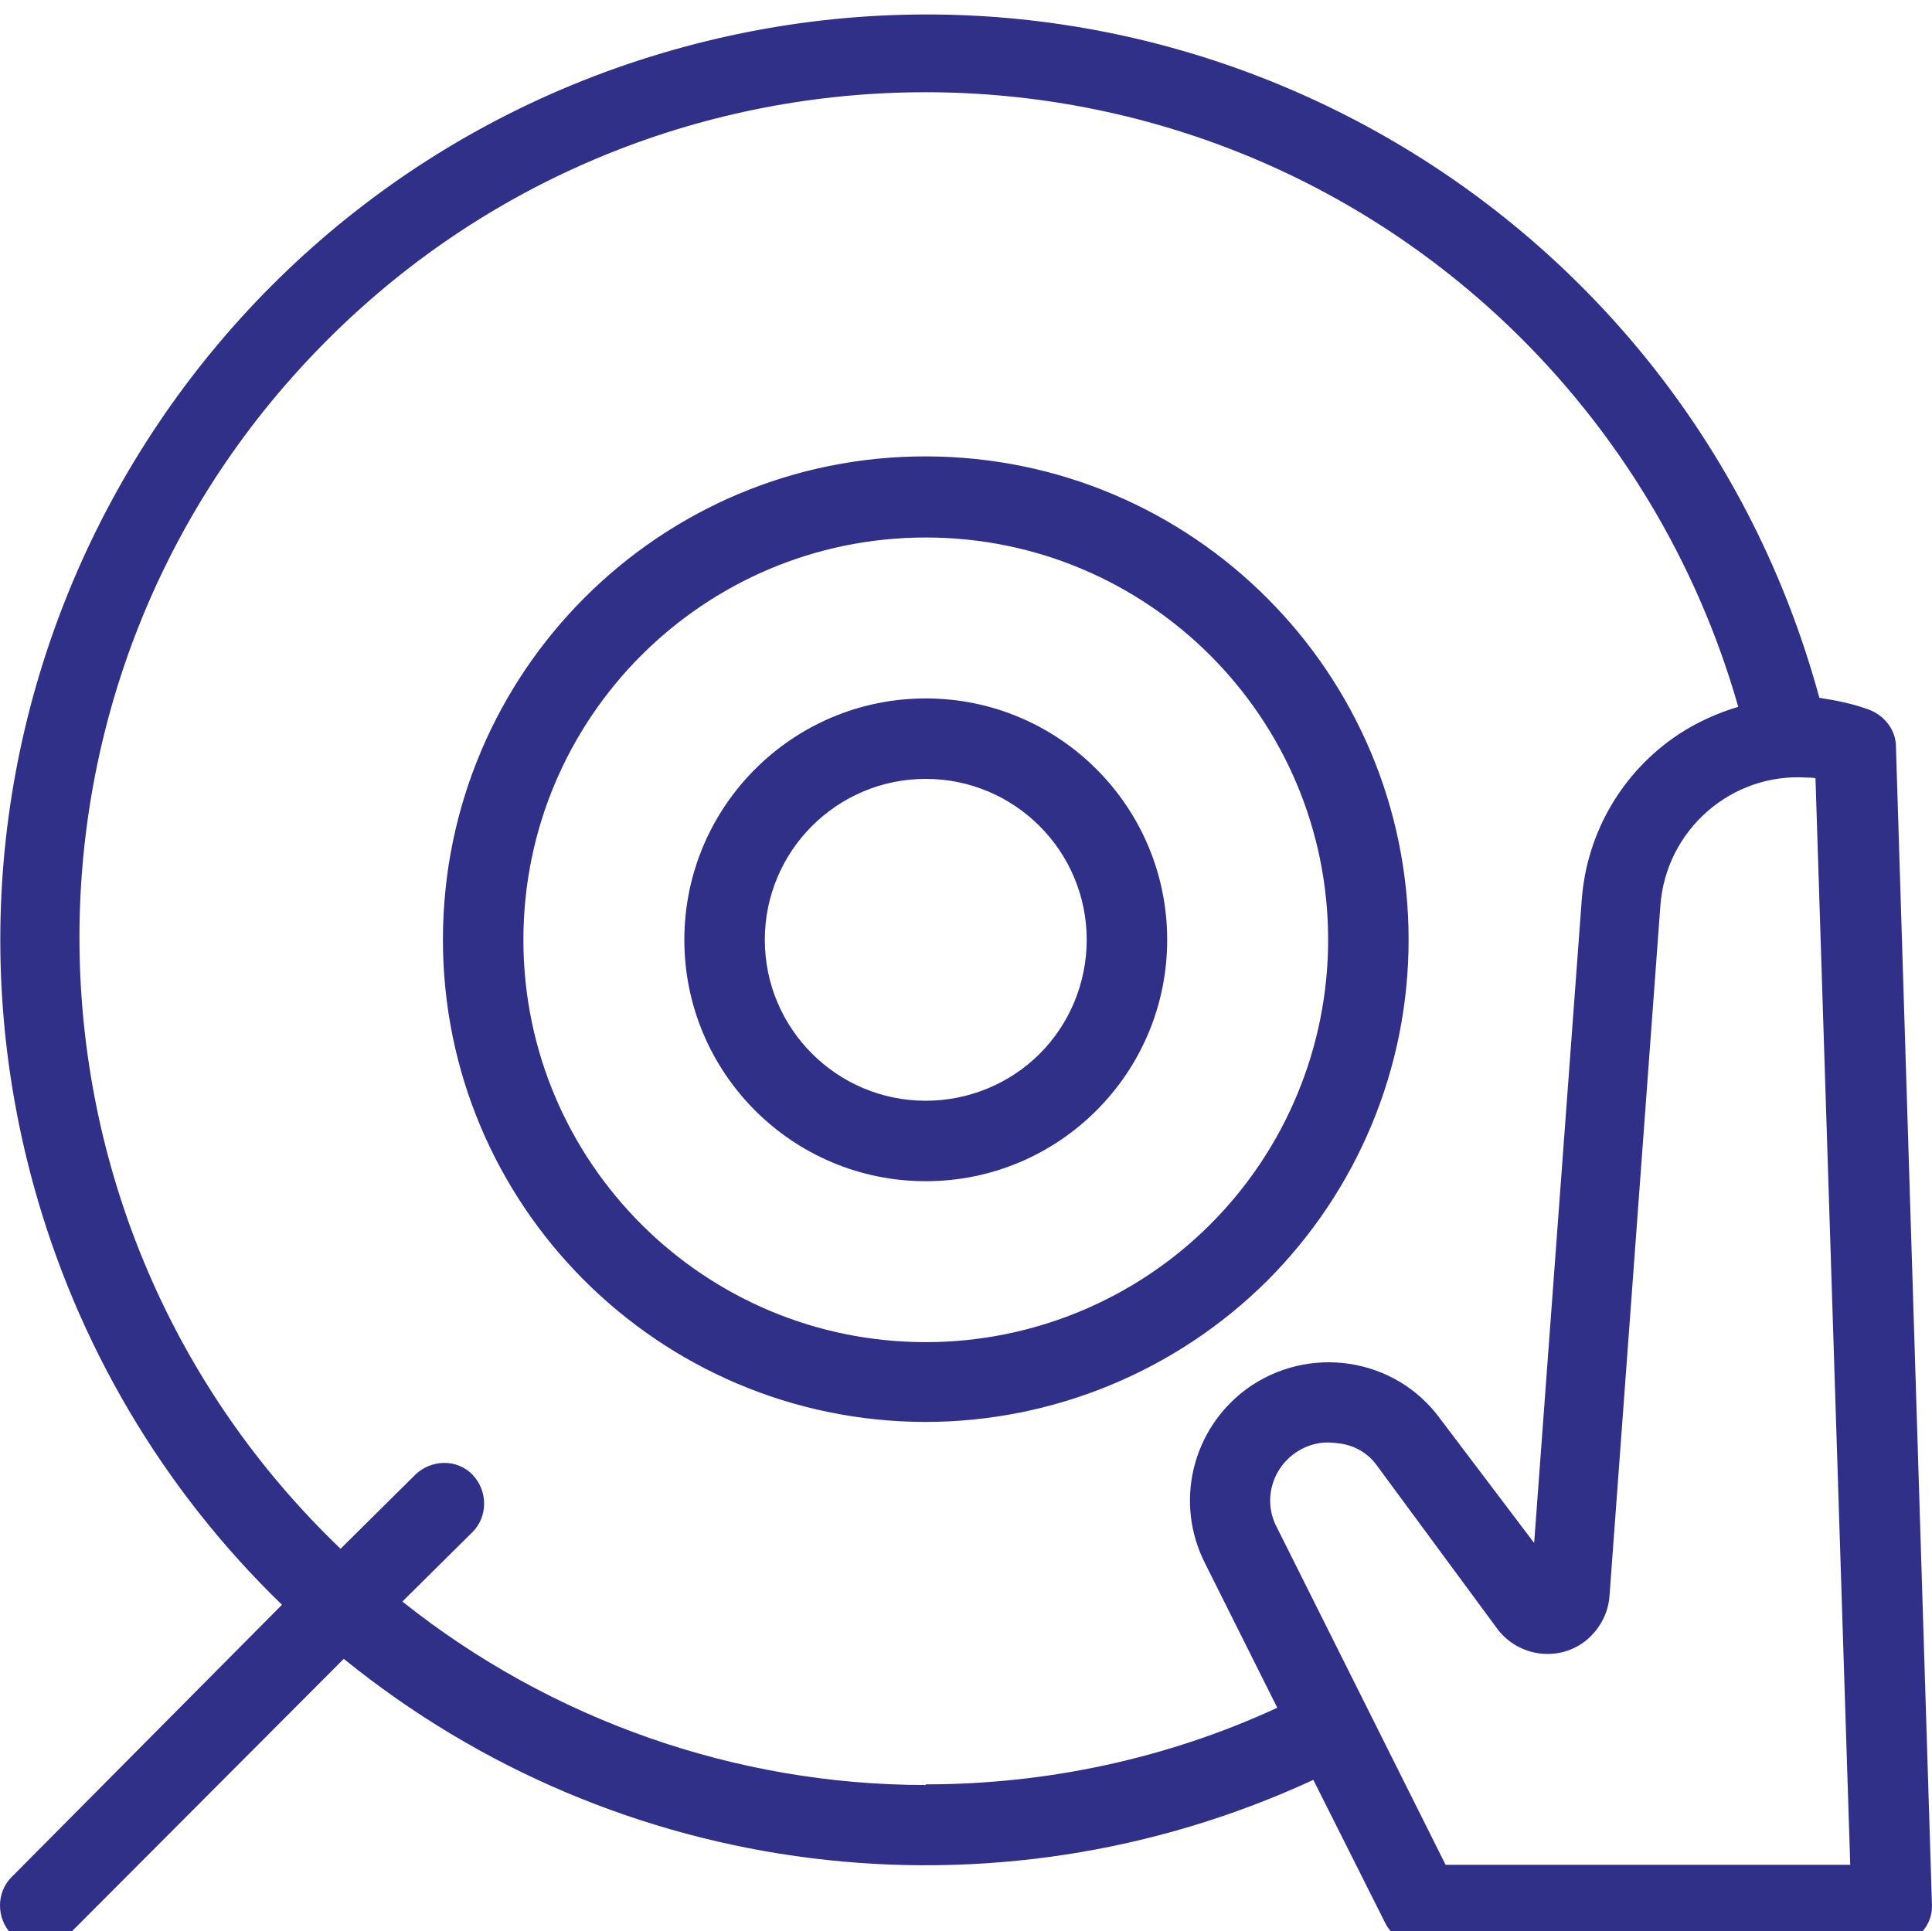 <?xml version="1.0" encoding="UTF-8"?>
<svg xmlns="http://www.w3.org/2000/svg" id="a" viewBox="0 0 30.01 30">
  <defs>
    <style>.b{fill:#313089;}</style>
  </defs>
  <path class="b" d="M21.88,14.6c0-4.14-3.35-7.5-7.49-7.51s-7.5,3.35-7.51,7.49,3.35,7.5,7.49,7.51c1.99,0,3.9-.79,5.31-2.19,1.41-1.41,2.2-3.31,2.2-5.3Zm-7.5,6.25c-3.45,0-6.25-2.8-6.25-6.25,0-3.45,2.8-6.25,6.25-6.25,3.45,0,6.25,2.8,6.25,6.25,0,1.66-.66,3.25-1.83,4.42-1.17,1.17-2.76,1.83-4.42,1.83Zm0-10c-2.07,0-3.75,1.68-3.75,3.75s1.68,3.75,3.75,3.75,3.75-1.68,3.75-3.75h0c0-2.07-1.68-3.75-3.75-3.75Zm0,6.25c-1.38,0-2.5-1.12-2.5-2.5,0-1.38,1.12-2.5,2.5-2.5,1.38,0,2.5,1.12,2.5,2.5,0,.66-.26,1.3-.73,1.77-.47,.47-1.11,.73-1.77,.73h0Zm15.07-5.5c0-.26-.18-.49-.43-.58-.25-.09-.5-.14-.76-.18C26.18,3.18,18.29-1.35,10.62,.73,2.96,2.81-1.57,10.71,.51,18.37c.68,2.5,2.01,4.76,3.87,6.56L.18,29.16c-.24,.24-.24,.64,0,.89,.24,.24,.64,.24,.89,0l4.27-4.28c4.25,3.45,10.09,4.18,15.06,1.88l1.12,2.23h0c.11,.21,.32,.34,.56,.34h7.31c.34,0,.62-.27,.62-.61h0l-.56-18.01ZM14.38,27.73c-2.95,0-5.82-1.01-8.13-2.85l1.09-1.08c.24-.24,.24-.64,0-.89s-.64-.24-.89,0l-1.16,1.15C.05,19.04-.14,10.73,4.88,5.49,9.89,.25,18.2,.06,23.44,5.07c1.69,1.62,2.92,3.66,3.56,5.91-.33,.1-.64,.24-.93,.43-.87,.58-1.42,1.52-1.5,2.56l-.74,10-1.46-1.93h0c-.7-.96-2.05-1.16-3.01-.46-.85,.63-1.12,1.77-.64,2.71l1.12,2.24c-1.71,.79-3.58,1.19-5.46,1.19h0Zm8.08,1.25l-2.63-5.26h0c-.23-.44-.05-.98,.39-1.21,.17-.09,.36-.12,.55-.09,.25,.02,.48,.15,.62,.35l1.88,2.55c.33,.42,.94,.5,1.36,.17,.21-.17,.35-.42,.37-.69l.79-10.72h0c.08-1.18,1.1-2.08,2.28-2,.04,0,.09,0,.13,.01l.54,16.88h-6.3Z"></path>
</svg>
